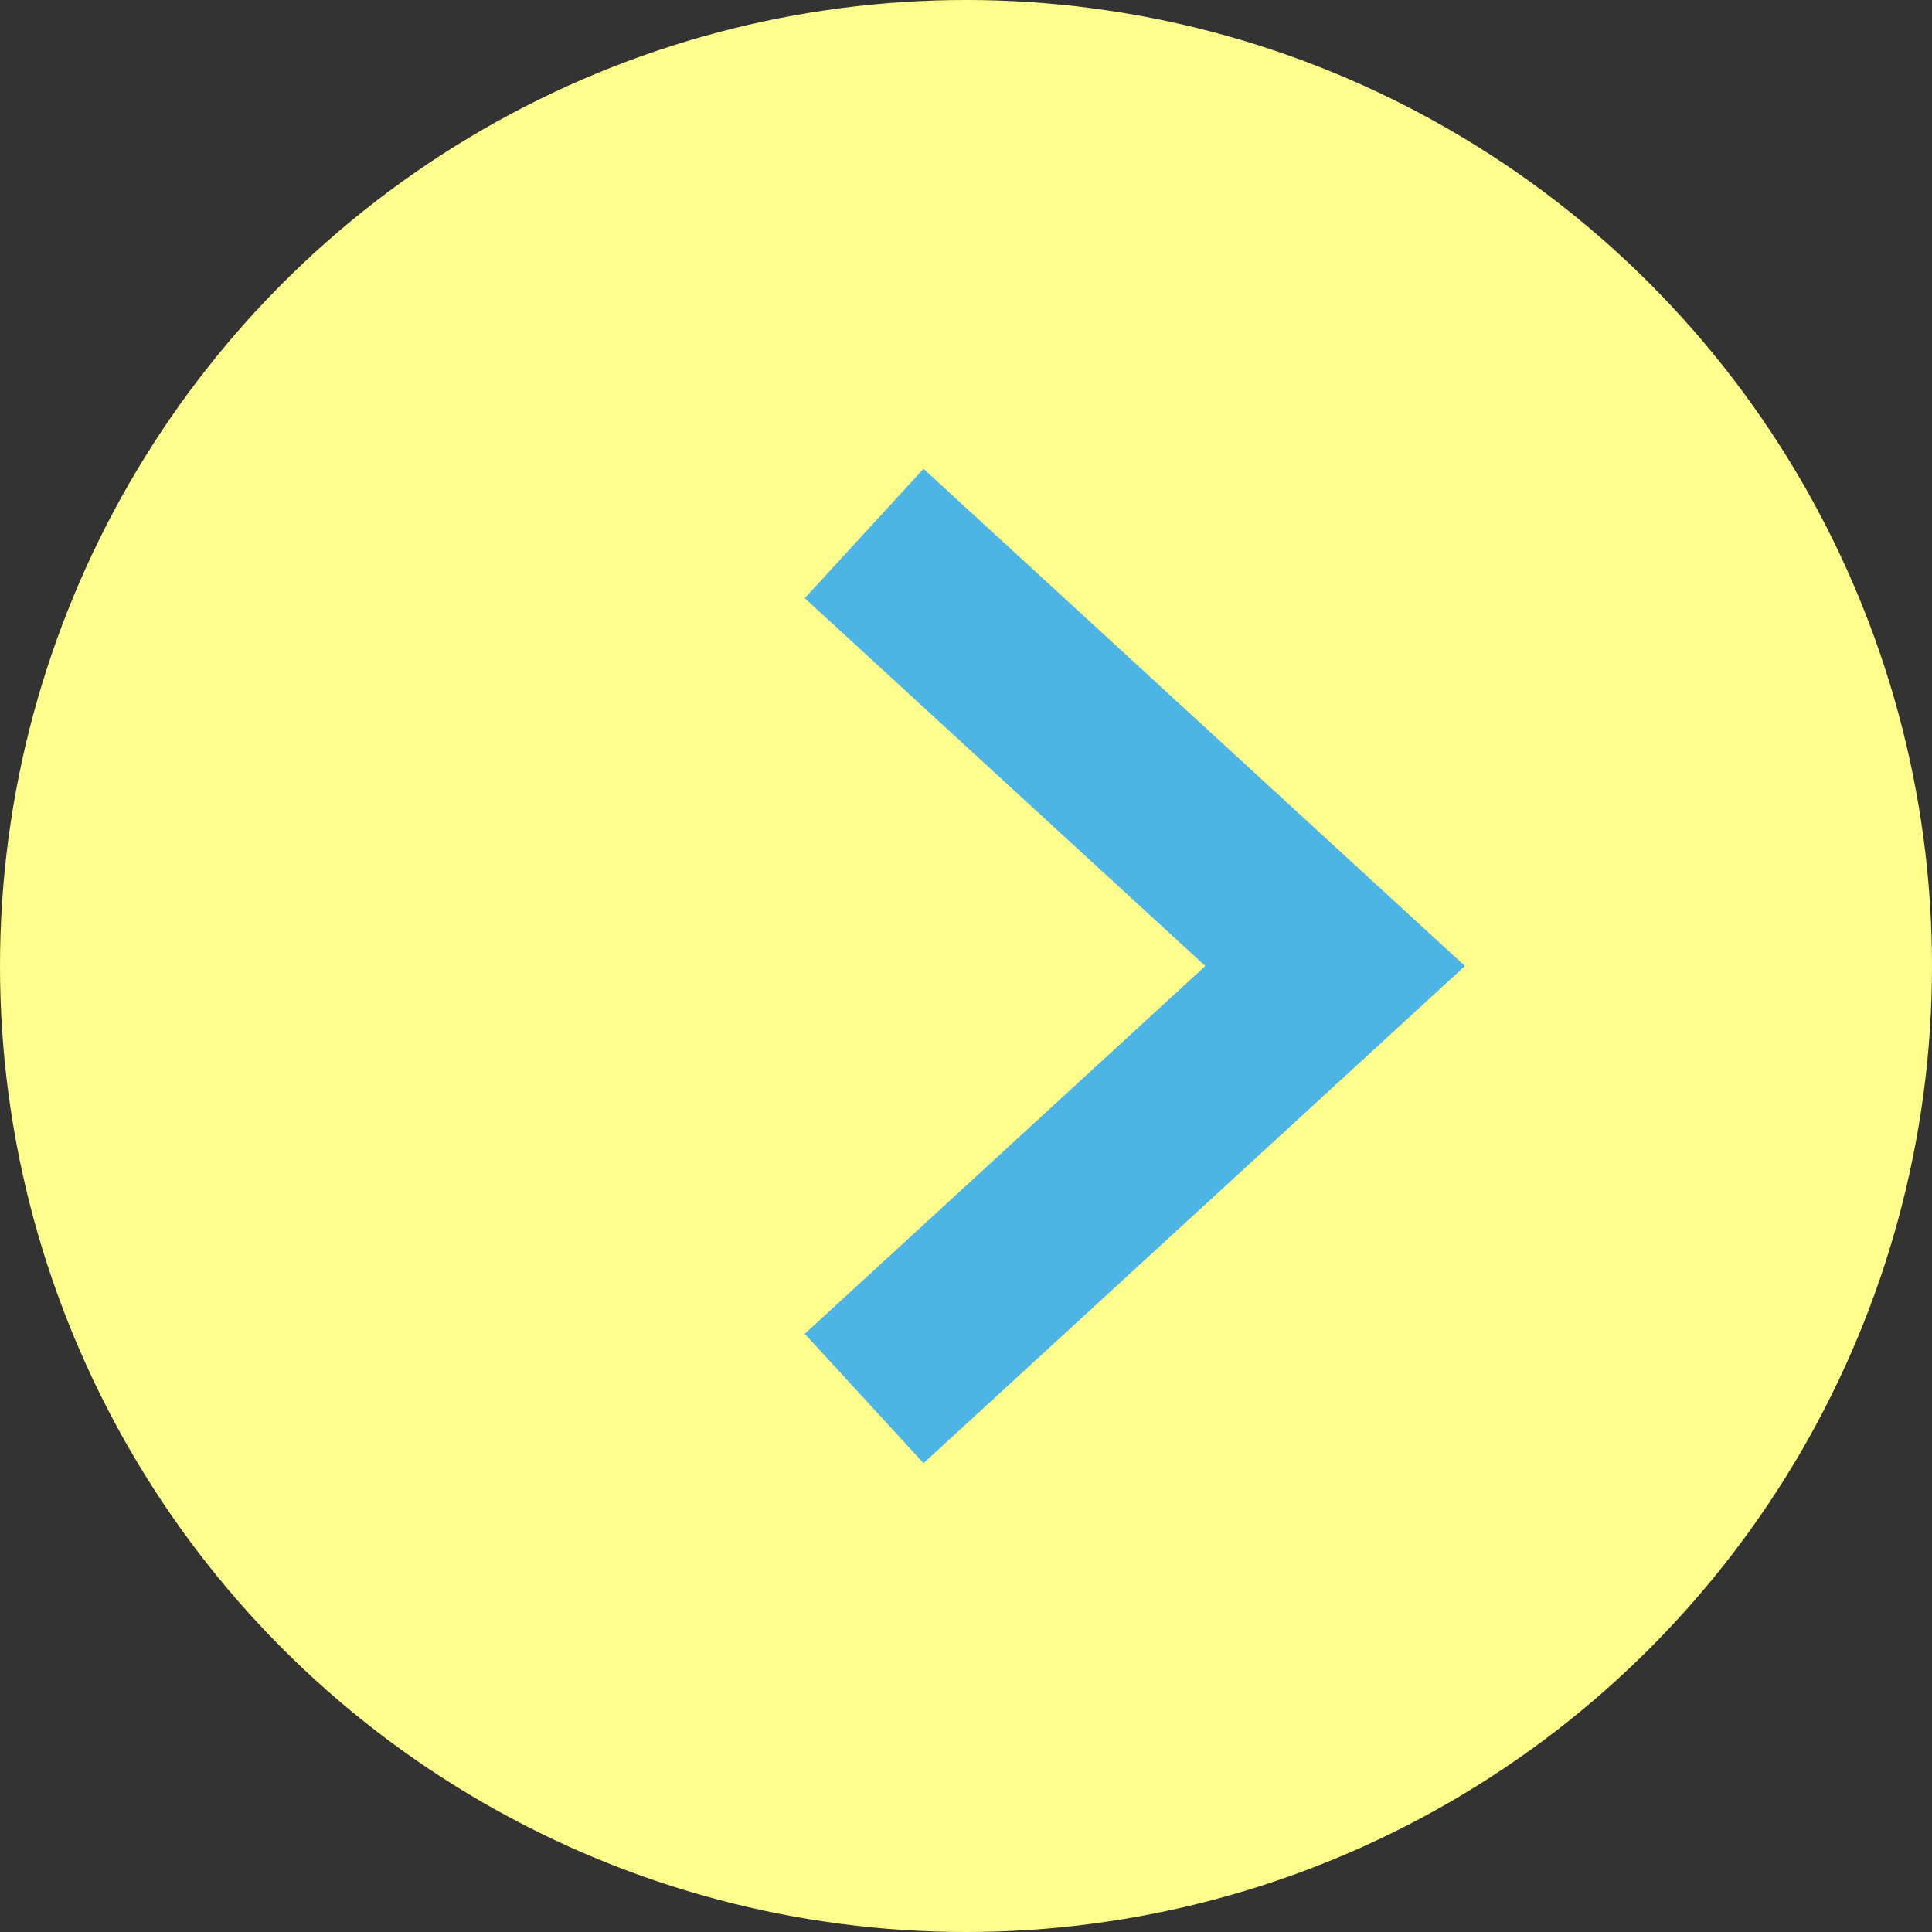 <svg id="flow_arrow" xmlns="http://www.w3.org/2000/svg" width="44" height="44" viewBox="0 0 44 44">
  <rect x="0" y="0" width="44" height="44" fill="#333333" stroke="none"/>
  <defs>
    <style>
      .cls-1 {
        fill: #fffe8c;
      }

      .cls-2 {
        fill: none;
        stroke: #4db5e5;
        stroke-width: 4px;
        fill-rule: evenodd;
      }
    </style>
  </defs>
  <circle id="楕円形_2" data-name="楕円形 2" class="cls-1" cx="22" cy="22" r="22"/>
  <path id="長方形_3" data-name="長方形 3" class="cls-2" d="M697.68,4774.15l10.726,9.85-10.726,9.85" transform="translate(-678 -4762)"/>
</svg>
